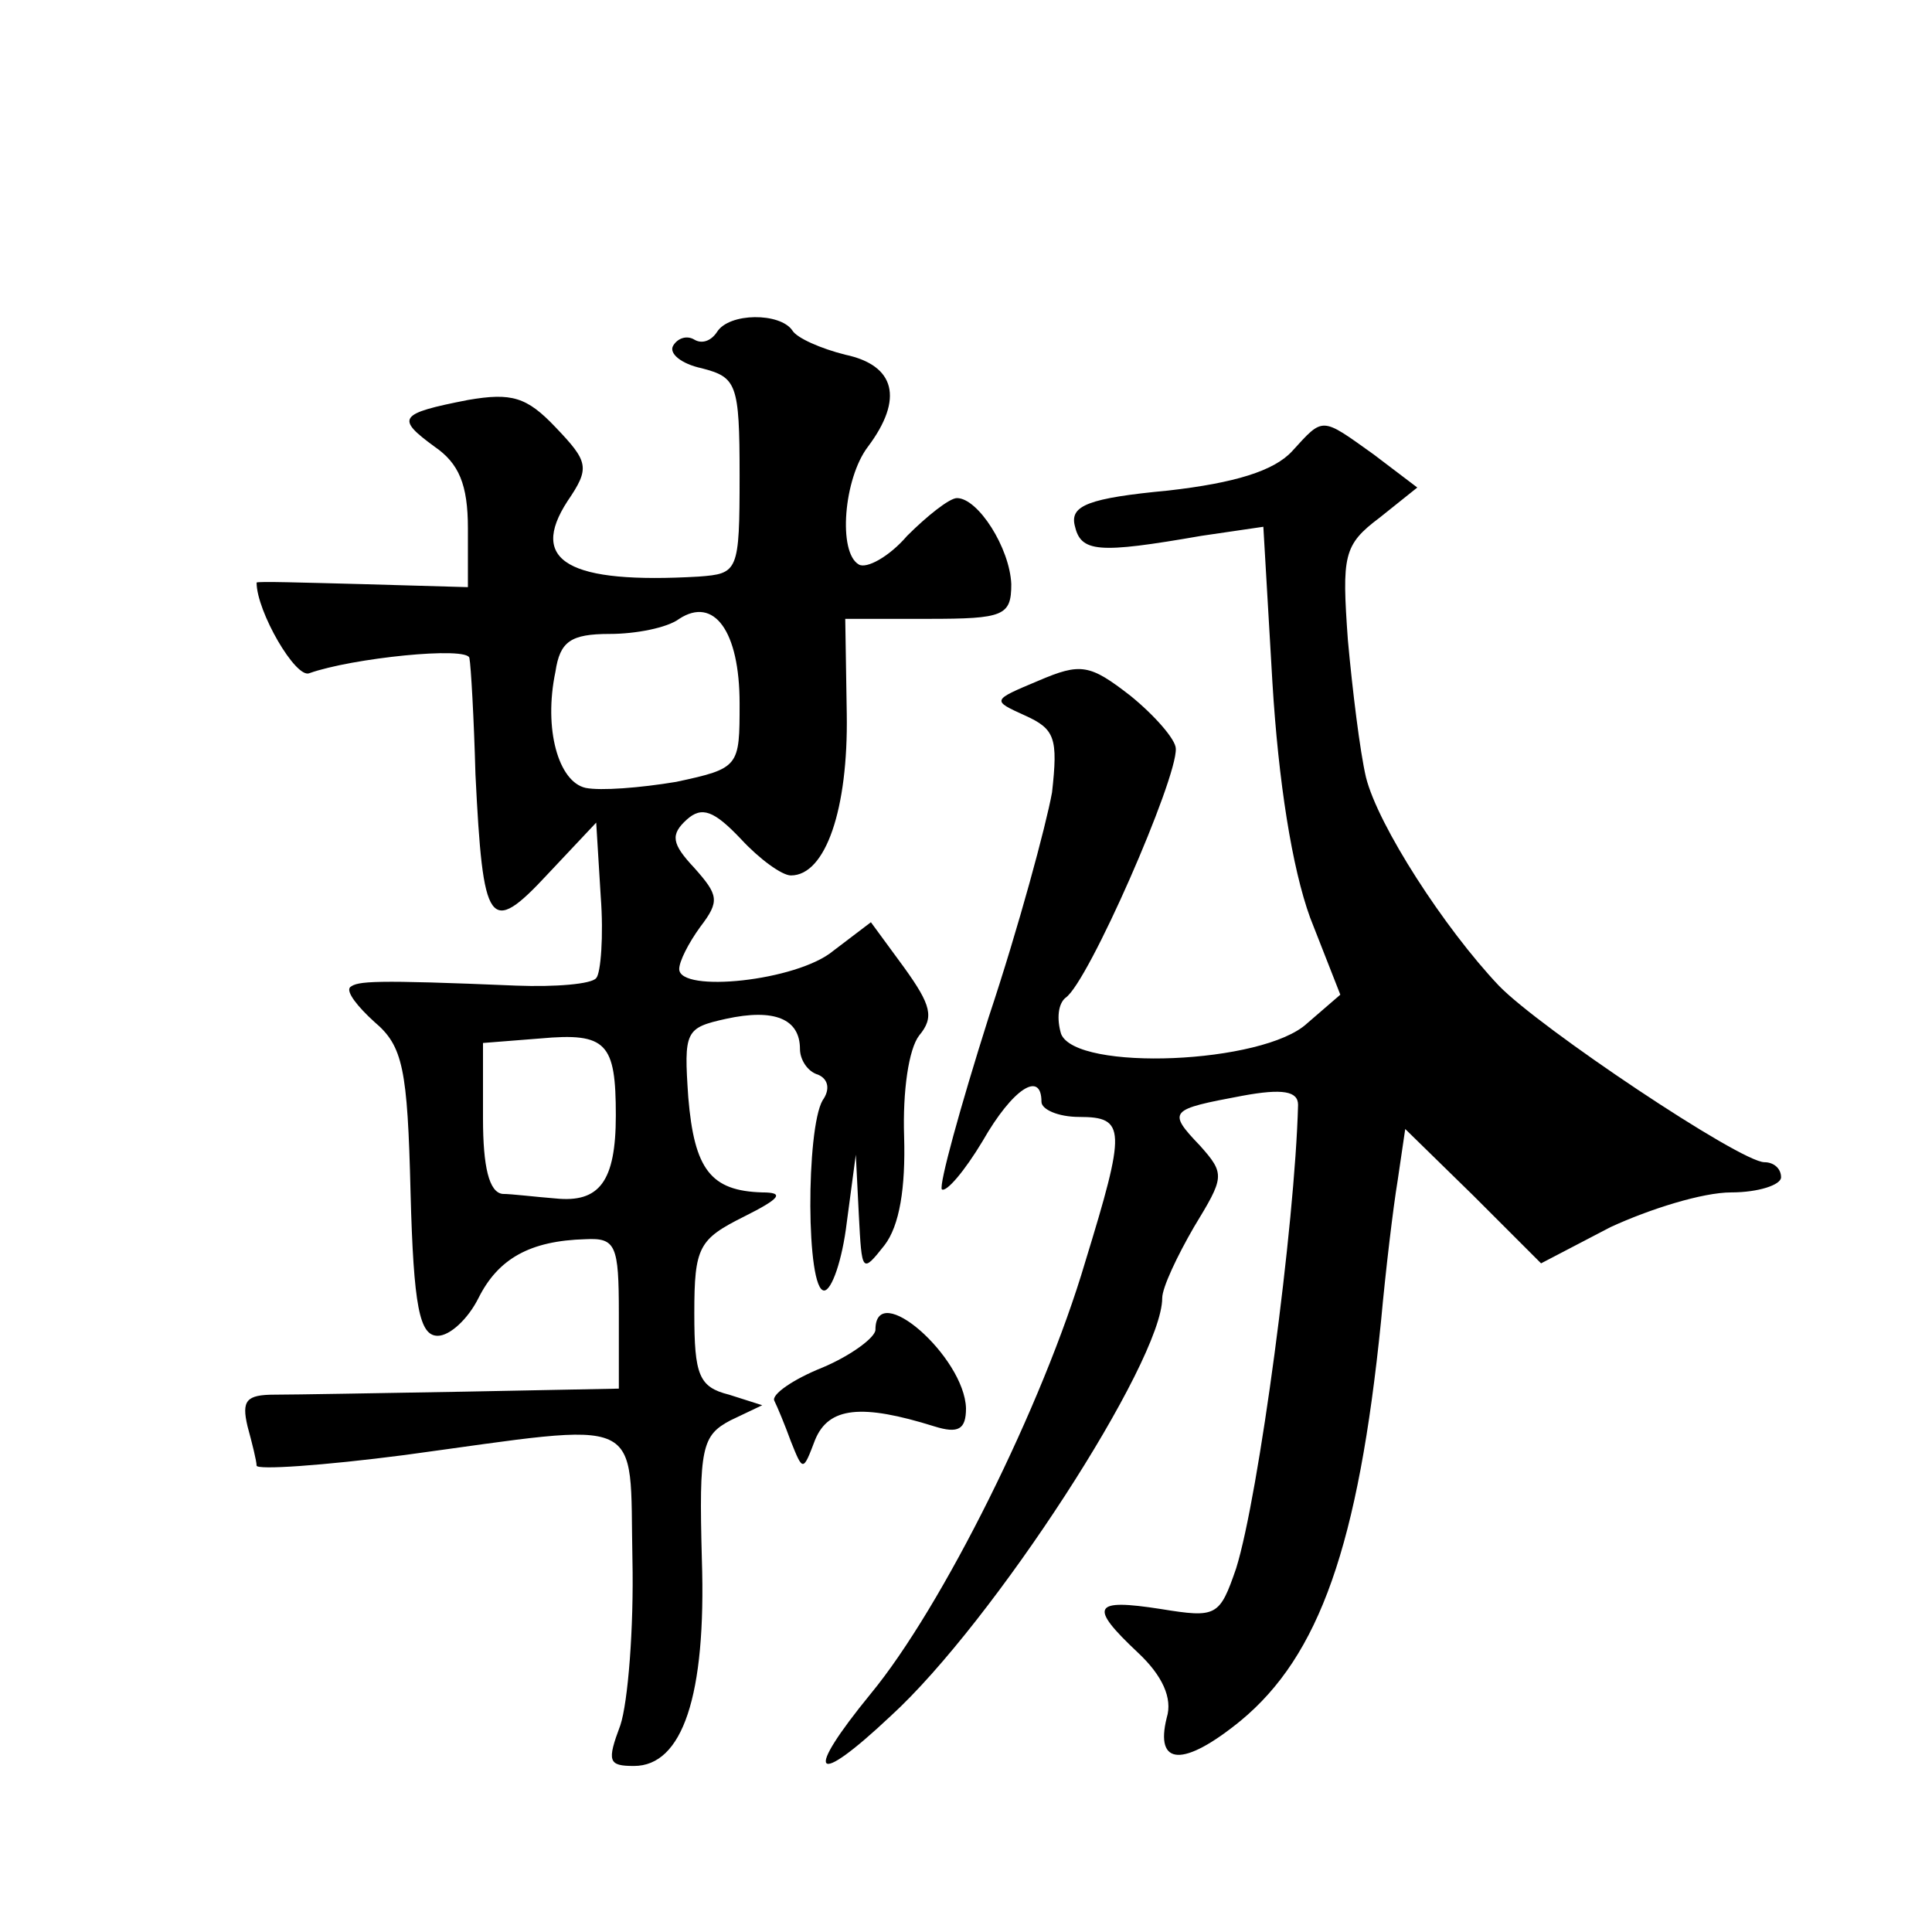 <?xml version="1.0" standalone="no"?>
<!DOCTYPE svg PUBLIC "-//W3C//DTD SVG 20010904//EN"
 "http://www.w3.org/TR/2001/REC-SVG-20010904/DTD/svg10.dtd">
<svg version="1.0" xmlns="http://www.w3.org/2000/svg"
 width="128pt" height="128pt" viewBox="0 0 128 128"
 preserveAspectRatio="xMidYMid meet">
<g transform="translate(0,128) scale(0.1,-0.1)"
fill="#0" stroke="none">
<path d="M475 1060 c-4 -6 -10 -8 -15 -5 -5 3 -11 1 -14 -4 -3 -5 5 -12 19 -15
23 -6 25 -10 25 -71 0 -64 -1 -65 -27 -67 -86 -5 -113 10 -87 50 15 22 14 26 -8
49 -19 20 -29 23 -58 18 -46 -9 -48 -12 -22 -31 16 -11 22 -25 22 -54 l0 -39 -70
2 c-39 1 -70 2 -70 1 0 -19 26 -64 35 -60 28 10 105 18 106 10 1 -5 3 -40 4 -77
5 -101 9 -108 48 -66 l32 34 3 -49 c2 -26 0 -51 -3 -54 -3 -4 -27 -6 -53 -5 -95
4 -105 3 -110 -1 -3 -3 5 -13 16 -23 19 -16 22 -31 24 -113 2 -76 6 -95 18 -95
8 0 20 11 27 25 13 26 34 38 71 39 20 1 22 -4 22 -49 l0 -50 -102 -2 c-57 -1 -113
-2 -126 -2 -19 0 -22 -4 -18 -21 3 -11 6 -23 6 -26 0 -3 44 0 98 7 162 22 149 28
151 -69 1 -46 -3 -95 -8 -110 -9 -24 -8 -27 9 -27 32 0 48 46 45 137 -2 74 0 82
19 92 l21 10 -22 7 c-20 5 -23 13 -23 54 0 44 3 49 33 64 24 12 27 16 12 16 -34
1 -45 15 -49 63 -3 44 -2 46 25 52 32 7 49 0 49 -20 0 -7 5 -15 12 -17 7 -3 8 -10
3 -17 -11 -19 -11 -126 1 -126 5 0 12 20 15 45 l6 45 2 -40 c2 -38 2 -39 17 -20
10 13 14 38 13 72 -1 30 3 58 10 67 10 12 8 20 -10 45 l-22 30 -25 -19 c-24 -20
-102 -28 -102 -12 0 5 6 17 14 28 13 17 12 21 -4 39 -15 16 -16 22 -5 32 10 9 18
6 36 -13 12 -13 27 -24 33 -24 23 0 38 44 37 107 l-1 63 55 0 c50 0 55 2 55 23
-1 24 -22 57 -36 57 -5 0 -20 -12 -33 -25 -12 -14 -27 -22 -32 -19 -14 8 -10 57
6 78 24 32 18 54 -15 61 -16 4 -32 11 -35 16 -8 12 -42 12 -50 -1z m15 -246 c0
-42 0 -43 -42 -52 -24 -4 -50 -6 -60 -4 -18 4 -28 39 -20 77 3 20 10 25 36 25 17
0 38 4 46 10 23 15 40 -8 40 -56z m-82 -273 c0 -44 -11 -58 -40 -55 -13 1 -29 3
-35 3 -9 1 -13 18 -13 50 l0 50 38 3 c44 4 50 -3 50 -51z M856 981 c-12 -13 -38
-21 -82 -26 -53 -5 -65 -10 -62 -23 4 -18 15 -19 84 -7 l41 6 6 -103 c4 -66 13
-123 25 -156 l20 -51 -22 -19 c-29 -27 -153 -32 -163 -7 -3 10 -2 20 3 24 15 10
74 145 73 165 0 6 -14 22 -30 35 -27 21 -33 22 -61 10 -31 -13 -31 -13 -9 -23 20
-9 22 -15 18 -51 -4 -22 -22 -89 -42 -149 -19 -60 -33 -111 -31 -114 3 -2 15 12
27 32 20 35 39 47 39 26 0 -5 11 -10 25 -10 31 0 31 -8 4 -96 -28 -95 -95 -229
-142 -286 -45 -55 -38 -63 13 -15 68 62 180 235 180 277 0 7 10 28 21 47 20 33
21 35 4 54 -22 23 -20 24 28 33 27 5 37 3 37 -6 -2 -79 -26 -259 -41 -307 -11 -32
-13 -33 -50 -27 -45 7 -48 2 -15 -29 16 -15 23 -30 19 -43 -8 -32 11 -33 49 -2
52 43 78 116 93 265 3 33 8 75 11 93 l5 34 45 -44 45 -45 46 24 c26 12 61 23 80
23 18 0 33 5 33 10 0 6 -5 10 -11 10 -16 0 -149 89 -176 117 -36 38 -80 106 -88
138 -4 17 -9 58 -12 91 -4 56 -3 63 21 81 l25 20 -29 22 c-35 25 -33 25 -54 2z
M580 399 c0 -5 -16 -17 -35 -25 -20 -8 -34 -18 -32 -22 2 -4 7 -16 11 -27 8 -20
8 -20 16 1 9 22 31 24 79 9 16 -5 21 -2 21 12 -1 34 -60 86 -60 52z"/>
</g>
</svg>
